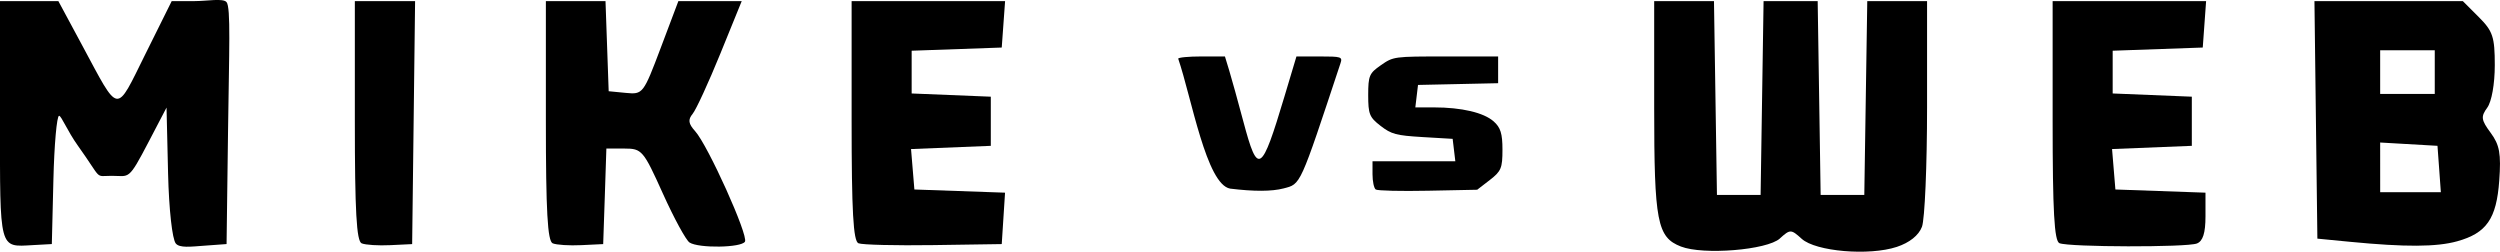 <?xml version="1.0" encoding="UTF-8" standalone="no"?>
<!-- Created with Inkscape (http://www.inkscape.org/) -->

<svg
   width="121.166mm"
   height="12.2mm"
   viewBox="0 0 121.166 12.2"
   version="1.1"
   id="svg5"
   inkscape:version="1.1.2 (b8e25be833, 2022-02-05)"
   sodipodi:docname="mikevsweb-tech-logo-black.svg"
   xmlns:inkscape="http://www.inkscape.org/namespaces/inkscape"
   xmlns:sodipodi="http://sodipodi.sourceforge.net/DTD/sodipodi-0.dtd"
   xmlns="http://www.w3.org/2000/svg"
   xmlns:svg="http://www.w3.org/2000/svg">
  <sodipodi:namedview
     id="namedview7"
     pagecolor="#ffffff"
     bordercolor="#666666"
     borderopacity="1.0"
     inkscape:pageshadow="2"
     inkscape:pageopacity="0.0"
     inkscape:pagecheckerboard="0"
     inkscape:document-units="mm"
     showgrid="false"
     inkscape:zoom="2.0938813"
     inkscape:cx="216.58344"
     inkscape:cy="94.561236"
     inkscape:window-width="1920"
     inkscape:window-height="1017"
     inkscape:window-x="-8"
     inkscape:window-y="-8"
     inkscape:window-maximized="1"
     inkscape:current-layer="layer1" />
  <defs
     id="defs2" />
  <g
     inkscape:label="Layer 1"
     inkscape:groupmode="layer"
     id="layer1"
     transform="translate(-45.565,-141.836)">
    <path
       id="path63-7"
       style="fill:#000000;stroke-width:0.265;fill-opacity:1"
       d="m 157.738,141.892 0.071,5.755 0.071,5.755 1.587,0.154 c 2.673,0.259 4.19,0.252 5.186,-0.025 1.426,-0.396 1.907,-1.09 2.041,-2.939 0.095,-1.306 0.018,-1.732 -0.416,-2.319 -0.463,-0.626 -0.484,-0.783 -0.165,-1.219 0.213,-0.292 0.365,-1.149 0.365,-2.057 0,-1.368 -0.093,-1.651 -0.773,-2.331 l -0.774,-0.774 h -3.597 z m 3.185,2.381 h 1.323 1.323 v 1.058 1.058 h -1.323 -1.323 v -1.058 z m 0,4.47 1.389,0.08 1.389,0.08 0.082,1.124 0.081,1.124 h -1.47 -1.47 l -5.2e-4,-1.205 z" />
    <path
       style="fill:#000000;stroke-width:0.265;fill-opacity:1"
       d="m 152.038,153.638 c 0.293,-0.112 0.419,-0.506 0.419,-1.312 v -1.152 l -2.183,-0.077 -2.183,-0.077 -0.081,-0.98 -0.081,-0.98 1.933,-0.078 1.933,-0.078 v -1.191 -1.191 l -1.918,-0.078 -1.918,-0.078 v -1.036 -1.036 l 2.183,-0.077 2.183,-0.077 0.081,-1.124 0.081,-1.124 h -3.719 -3.719 v 5.799 c 0,4.391 0.08,5.831 0.331,5.932 0.478,0.193 6.163,0.205 6.659,0.015 z"
       id="path57-0" />
    <path
       style="fill:#000000;stroke-width:0.175;fill-opacity:1"
       d="m 117.772,150.559 c 0.55,-0.426 0.612,-0.575 0.612,-1.469 0,-0.782 -0.092,-1.075 -0.429,-1.372 -0.484,-0.426 -1.551,-0.676 -2.889,-0.677 l -0.905,-5.5e-4 0.065,-0.544 0.065,-0.544 1.942,-0.042 1.941,-0.042 v -0.648 -0.648 h -2.535 c -2.522,0 -2.538,0.002 -3.148,0.424 -0.562,0.389 -0.614,0.51 -0.614,1.45 0,0.921 0.061,1.072 0.595,1.486 0.529,0.409 0.757,0.47 2.046,0.547 l 1.452,0.086 0.065,0.544 0.065,0.544 h -2.007 -2.007 v 0.629 c 0,0.346 0.07,0.678 0.157,0.738 0.086,0.06 1.228,0.087 2.536,0.06 l 2.38,-0.048 z"
       id="path55-2" />
    <path
       style="fill:#000000;stroke-width:0.175;fill-opacity:1"
       d="m 107.775,150.968 c 0.842,-0.221 0.77,-0.063 2.76,-6.069 0.102,-0.307 0.042,-0.327 -1.014,-0.327 h -1.122 l -0.576,1.924 c -1.126,3.759 -1.295,3.864 -1.996,1.234 -0.261,-0.978 -0.568,-2.089 -0.684,-2.468 l -0.21,-0.69 h -1.137 c -0.625,0 -1.132,0.049 -1.127,0.109 0.642,1.878 1.365,6.099 2.518,6.297 1.151,0.142 2.021,0.139 2.588,-0.01 z"
       id="path53-9"
       sodipodi:nodetypes="csscssscscccc" />
    <path
       style="fill:#000000;stroke-width:0.265;fill-opacity:1"
       d="m 94.196,152.42 0.08,-1.246 -2.197,-0.077 -2.197,-0.077 -0.081,-0.98 -0.081,-0.98 1.933,-0.078 1.933,-0.078 v -1.191 -1.191 l -1.918,-0.078 -1.918,-0.078 v -1.036 -1.036 l 2.183,-0.077 2.183,-0.077 0.081,-1.124 0.081,-1.124 h -3.719 -3.719 v 5.799 c 0,4.389 0.08,5.832 0.331,5.936 0.182,0.075 1.819,0.115 3.638,0.088 l 3.307,-0.049 z"
       id="path51-8" />
    <path
       style="fill:#000000;stroke-width:0.265;fill-opacity:1"
       d="m 74.878,151.351 0.076,-2.315 h 0.878 c 0.843,0 0.916,0.085 1.859,2.178 0.54,1.198 1.123,2.268 1.295,2.377 0.448,0.285 2.502,0.254 2.684,-0.041 0.18,-0.291 -1.795,-4.671 -2.415,-5.357 -0.327,-0.362 -0.355,-0.555 -0.121,-0.838 0.168,-0.202 0.771,-1.514 1.342,-2.915 l 1.037,-2.548 h -1.535 -1.535 l -0.854,2.264 c -0.841,2.229 -0.867,2.263 -1.689,2.183 l -0.834,-0.081 -0.077,-2.183 -0.077,-2.183 h -1.445 -1.445 v 5.799 c 0,4.388 0.081,5.833 0.331,5.939 0.182,0.077 0.807,0.117 1.389,0.088 l 1.058,-0.051 z"
       id="path49-8" />
    <path
       style="fill:#000000;stroke-width:0.265;fill-opacity:1"
       d="m 65.612,147.779 0.071,-5.887 h -1.46 -1.46 v 5.799 c 0,4.388 0.081,5.833 0.331,5.939 0.182,0.077 0.807,0.117 1.389,0.088 l 1.058,-0.051 z"
       id="path47-0" />
    <path
       style="fill:#000000;stroke-width:0.265;fill-opacity:1"
       d="m 48.153,150.557 c 0.041,-1.71 0.165,-3.109 0.276,-3.109 0.111,0 0.396,0.73 0.915,1.455 1.215,1.698 0.78,1.455 1.639,1.455 0.866,0 0.783,0.273 1.789,-1.654 l 0.864,-1.654 0.075,3.2 c 0.043,1.746 0.202,3.179 0.374,3.387 0.186,0.225 0.705,0.156 1.38,0.107 l 1.081,-0.079 0.072,-5.523 c 0.05,-3.85 0.138,-5.949 -0.073,-6.203 -0.168,-0.202 -0.949,-0.049 -1.559,-0.049 h -1.099 l -1.278,2.572 c -1.458,2.935 -1.234,2.967 -3.066,-0.437 l -1.149,-2.135 h -1.415 -1.415 v 5.799 c 0,6.321 -0.053,6.118 1.587,6.027 l 0.926,-0.051 z"
       id="path45-0"
       sodipodi:nodetypes="sssssccsccssscsscccsccs" />
    <path
       style="fill:#000000;stroke-width:0.265;fill-opacity:1"
       d="m 131.826,153.395 c 0.502,-0.454 0.544,-0.454 1.061,0.015 0.68,0.616 3.265,0.835 4.609,0.392 0.617,-0.204 1.061,-0.558 1.219,-0.973 0.137,-0.359 0.248,-2.967 0.248,-5.795 V 141.892 h -1.449 -1.449 l -0.072,4.696 -0.072,4.696 h -1.058 -1.058 l -0.072,-4.696 -0.072,-4.696 h -1.311 -1.311 l -0.072,4.696 -0.072,4.696 h -1.058 -1.058 l -0.072,-4.696 -0.072,-4.696 h -1.449 -1.449 v 5.147 c 0,5.548 0.144,6.296 1.295,6.745 1.081,0.422 4.178,0.171 4.797,-0.389 z"
       id="path43-5" />
  </g>
</svg>
